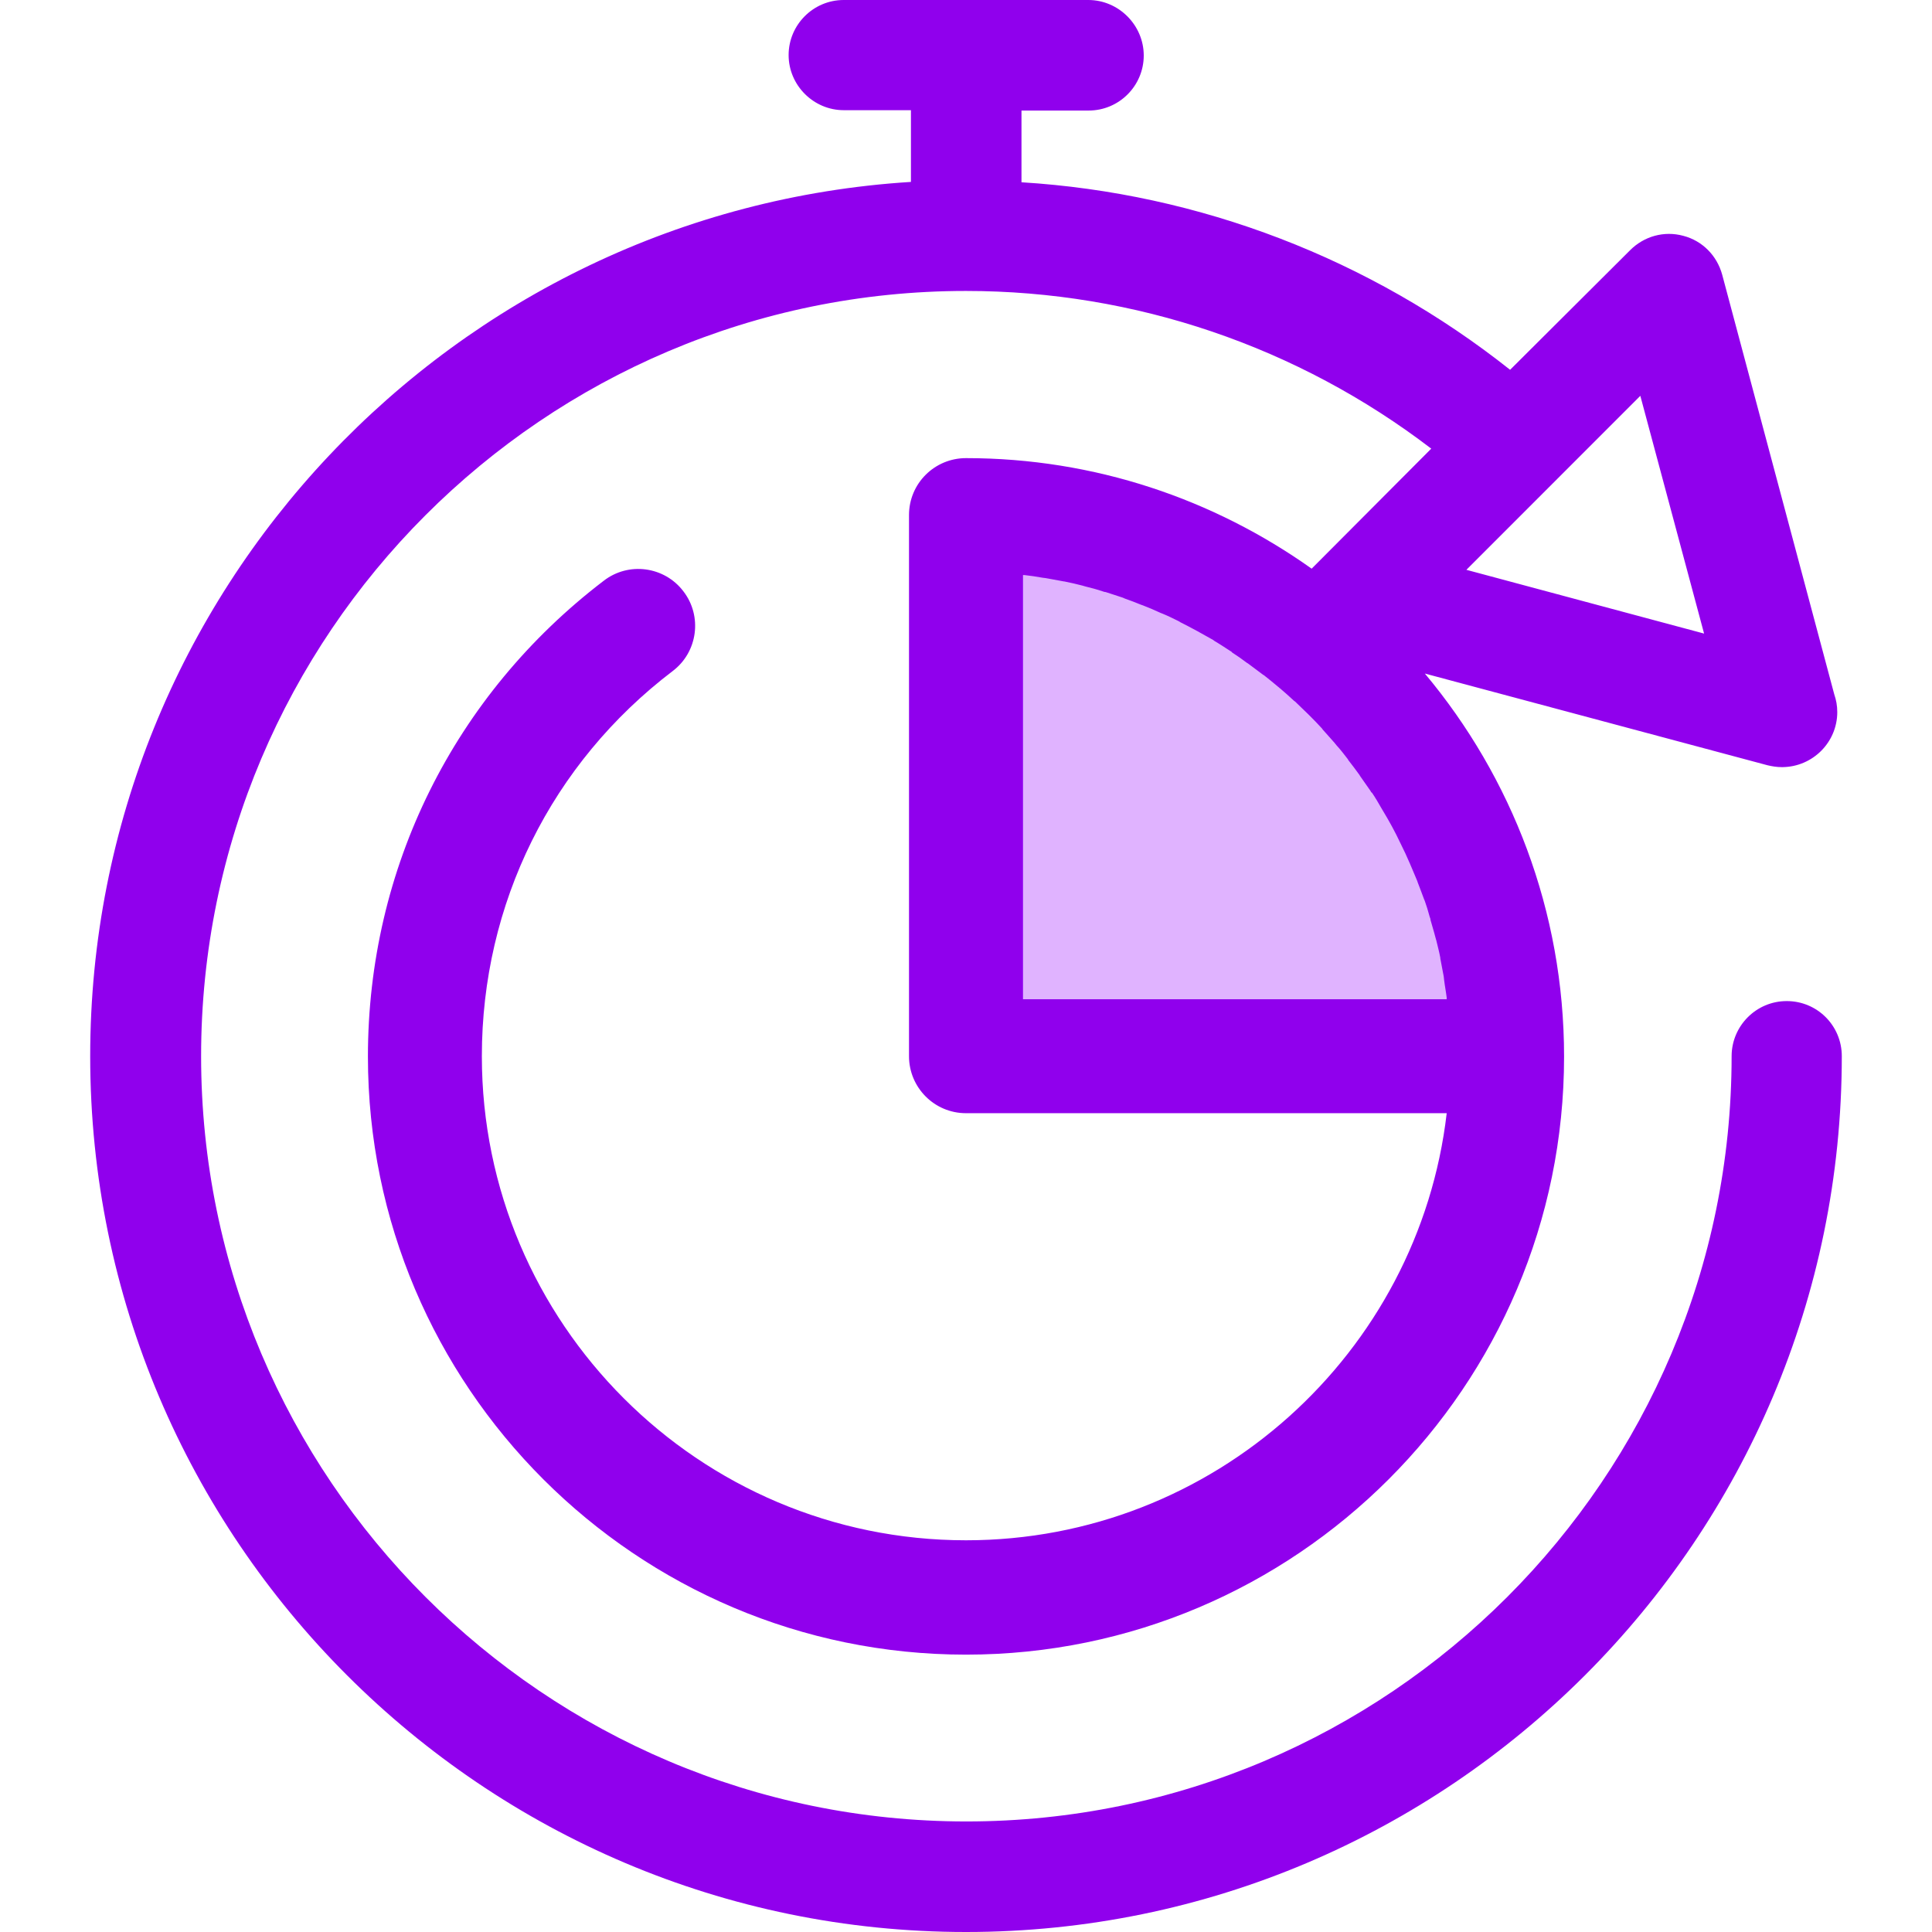 <svg width="32" height="32" viewBox="0 0 32 32" fill="none" xmlns="http://www.w3.org/2000/svg">
<g clip-path="url(#clip0_1_521)">
<path d="M16 8.531V17.494H24.962C24.962 12.544 20.95 8.531 16 8.531Z" fill="#E0B3FF"/>
<path d="M29.594 16.581C29.087 16.581 28.681 16.994 28.681 17.494C28.681 24.481 22.994 30.169 16.006 30.169C9.019 30.169 3.331 24.481 3.331 17.494C3.331 10.506 9.012 4.819 16 4.819C18.8 4.819 21.5 5.744 23.706 7.431L21.725 9.419C20.106 8.269 18.131 7.588 16 7.588C15.481 7.588 15.056 8.006 15.056 8.531V17.494C15.056 18.012 15.475 18.438 16 18.438H23.962C23.5 22.413 20.106 25.512 16 25.512C11.575 25.512 7.981 21.913 7.981 17.494C7.981 14.969 9.131 12.644 11.144 11.113C11.556 10.8 11.637 10.206 11.319 9.794C11.006 9.381 10.412 9.3 10 9.619C7.519 11.512 6.094 14.381 6.094 17.5C6.094 22.962 10.537 27.406 16 27.406C21.462 27.406 25.906 22.962 25.906 17.5C25.906 15.088 25.038 12.875 23.6 11.156L29.275 12.675C29.356 12.694 29.431 12.706 29.512 12.706C29.519 12.706 29.519 12.706 29.525 12.706C30.025 12.7 30.431 12.294 30.431 11.794C30.431 11.688 30.413 11.594 30.381 11.5L28.525 4.55C28.438 4.231 28.194 3.987 27.881 3.906C27.562 3.819 27.231 3.913 27 4.144L25.012 6.125C22.694 4.287 19.869 3.2 16.919 3.019V1.831H18.031C18.538 1.831 18.944 1.419 18.944 0.919C18.944 0.419 18.531 0 18.025 0H13.975C13.469 0 13.062 0.412 13.062 0.912C13.062 1.413 13.475 1.825 13.975 1.825H15.088V3.013C7.512 3.487 1.494 9.8 1.494 17.494C1.494 25.494 8 32 16 32C24 32 30.506 25.494 30.506 17.494C30.506 16.988 30.1 16.581 29.594 16.581ZM23.681 15.188C23.688 15.206 23.694 15.219 23.694 15.238C23.719 15.331 23.75 15.425 23.775 15.525C23.781 15.537 23.781 15.556 23.788 15.569C23.812 15.669 23.837 15.762 23.856 15.863C23.856 15.869 23.856 15.869 23.856 15.875C23.875 15.975 23.894 16.075 23.913 16.175C23.913 16.194 23.919 16.212 23.919 16.231C23.931 16.331 23.95 16.425 23.962 16.525C23.962 16.531 23.962 16.544 23.962 16.55H16.944V9.525C16.95 9.525 16.962 9.525 16.969 9.525C17.069 9.537 17.169 9.55 17.269 9.569C17.288 9.569 17.3 9.575 17.319 9.575C17.419 9.594 17.525 9.613 17.625 9.631H17.631C17.731 9.65 17.831 9.675 17.931 9.7C17.944 9.706 17.956 9.706 17.975 9.713C18.075 9.738 18.169 9.762 18.262 9.794C18.281 9.8 18.294 9.806 18.312 9.806C18.406 9.838 18.506 9.869 18.6 9.9C18.606 9.906 18.619 9.906 18.625 9.912C18.719 9.944 18.812 9.981 18.906 10.019C18.913 10.019 18.919 10.025 18.925 10.025C19.019 10.062 19.113 10.1 19.206 10.144C19.219 10.15 19.231 10.156 19.25 10.162C19.344 10.2 19.431 10.244 19.519 10.287C19.531 10.294 19.544 10.3 19.55 10.306C19.738 10.4 19.919 10.5 20.094 10.6C20.1 10.606 20.113 10.613 20.119 10.619C20.206 10.669 20.288 10.725 20.375 10.781C20.387 10.787 20.4 10.794 20.406 10.806C20.494 10.863 20.575 10.919 20.656 10.981C20.663 10.981 20.663 10.988 20.669 10.988C20.75 11.05 20.837 11.113 20.919 11.175C20.919 11.175 20.925 11.181 20.931 11.181C21.012 11.244 21.087 11.306 21.169 11.375C21.181 11.381 21.188 11.394 21.2 11.4C21.275 11.463 21.35 11.531 21.425 11.6C21.431 11.606 21.438 11.613 21.45 11.619C21.6 11.762 21.75 11.906 21.887 12.056C21.894 12.062 21.9 12.069 21.906 12.081C21.975 12.156 22.038 12.231 22.106 12.306C22.113 12.319 22.125 12.325 22.131 12.338C22.2 12.412 22.262 12.494 22.325 12.575C22.325 12.581 22.331 12.581 22.331 12.588C22.394 12.669 22.456 12.75 22.519 12.838C22.519 12.844 22.525 12.844 22.525 12.85C22.581 12.931 22.644 13.019 22.7 13.1C22.706 13.113 22.712 13.125 22.725 13.131C22.781 13.213 22.831 13.3 22.881 13.387C22.887 13.4 22.894 13.406 22.9 13.419C23.006 13.594 23.106 13.775 23.194 13.963C23.2 13.975 23.206 13.988 23.212 14C23.256 14.088 23.3 14.181 23.337 14.269C23.344 14.281 23.35 14.3 23.356 14.312C23.394 14.406 23.438 14.5 23.475 14.594C23.475 14.6 23.481 14.606 23.481 14.613C23.519 14.706 23.55 14.8 23.587 14.894C23.594 14.906 23.594 14.912 23.6 14.925C23.625 14.994 23.656 15.094 23.681 15.188ZM27.169 6.556L28.225 10.494L24.288 9.438L27.169 6.556Z" fill="#9000ED"/>
</g>
<defs>
<clipPath id="clip0_1_521">
<rect width="32" height="32" fill="white"/>
</clipPath>
</defs>
</svg>
